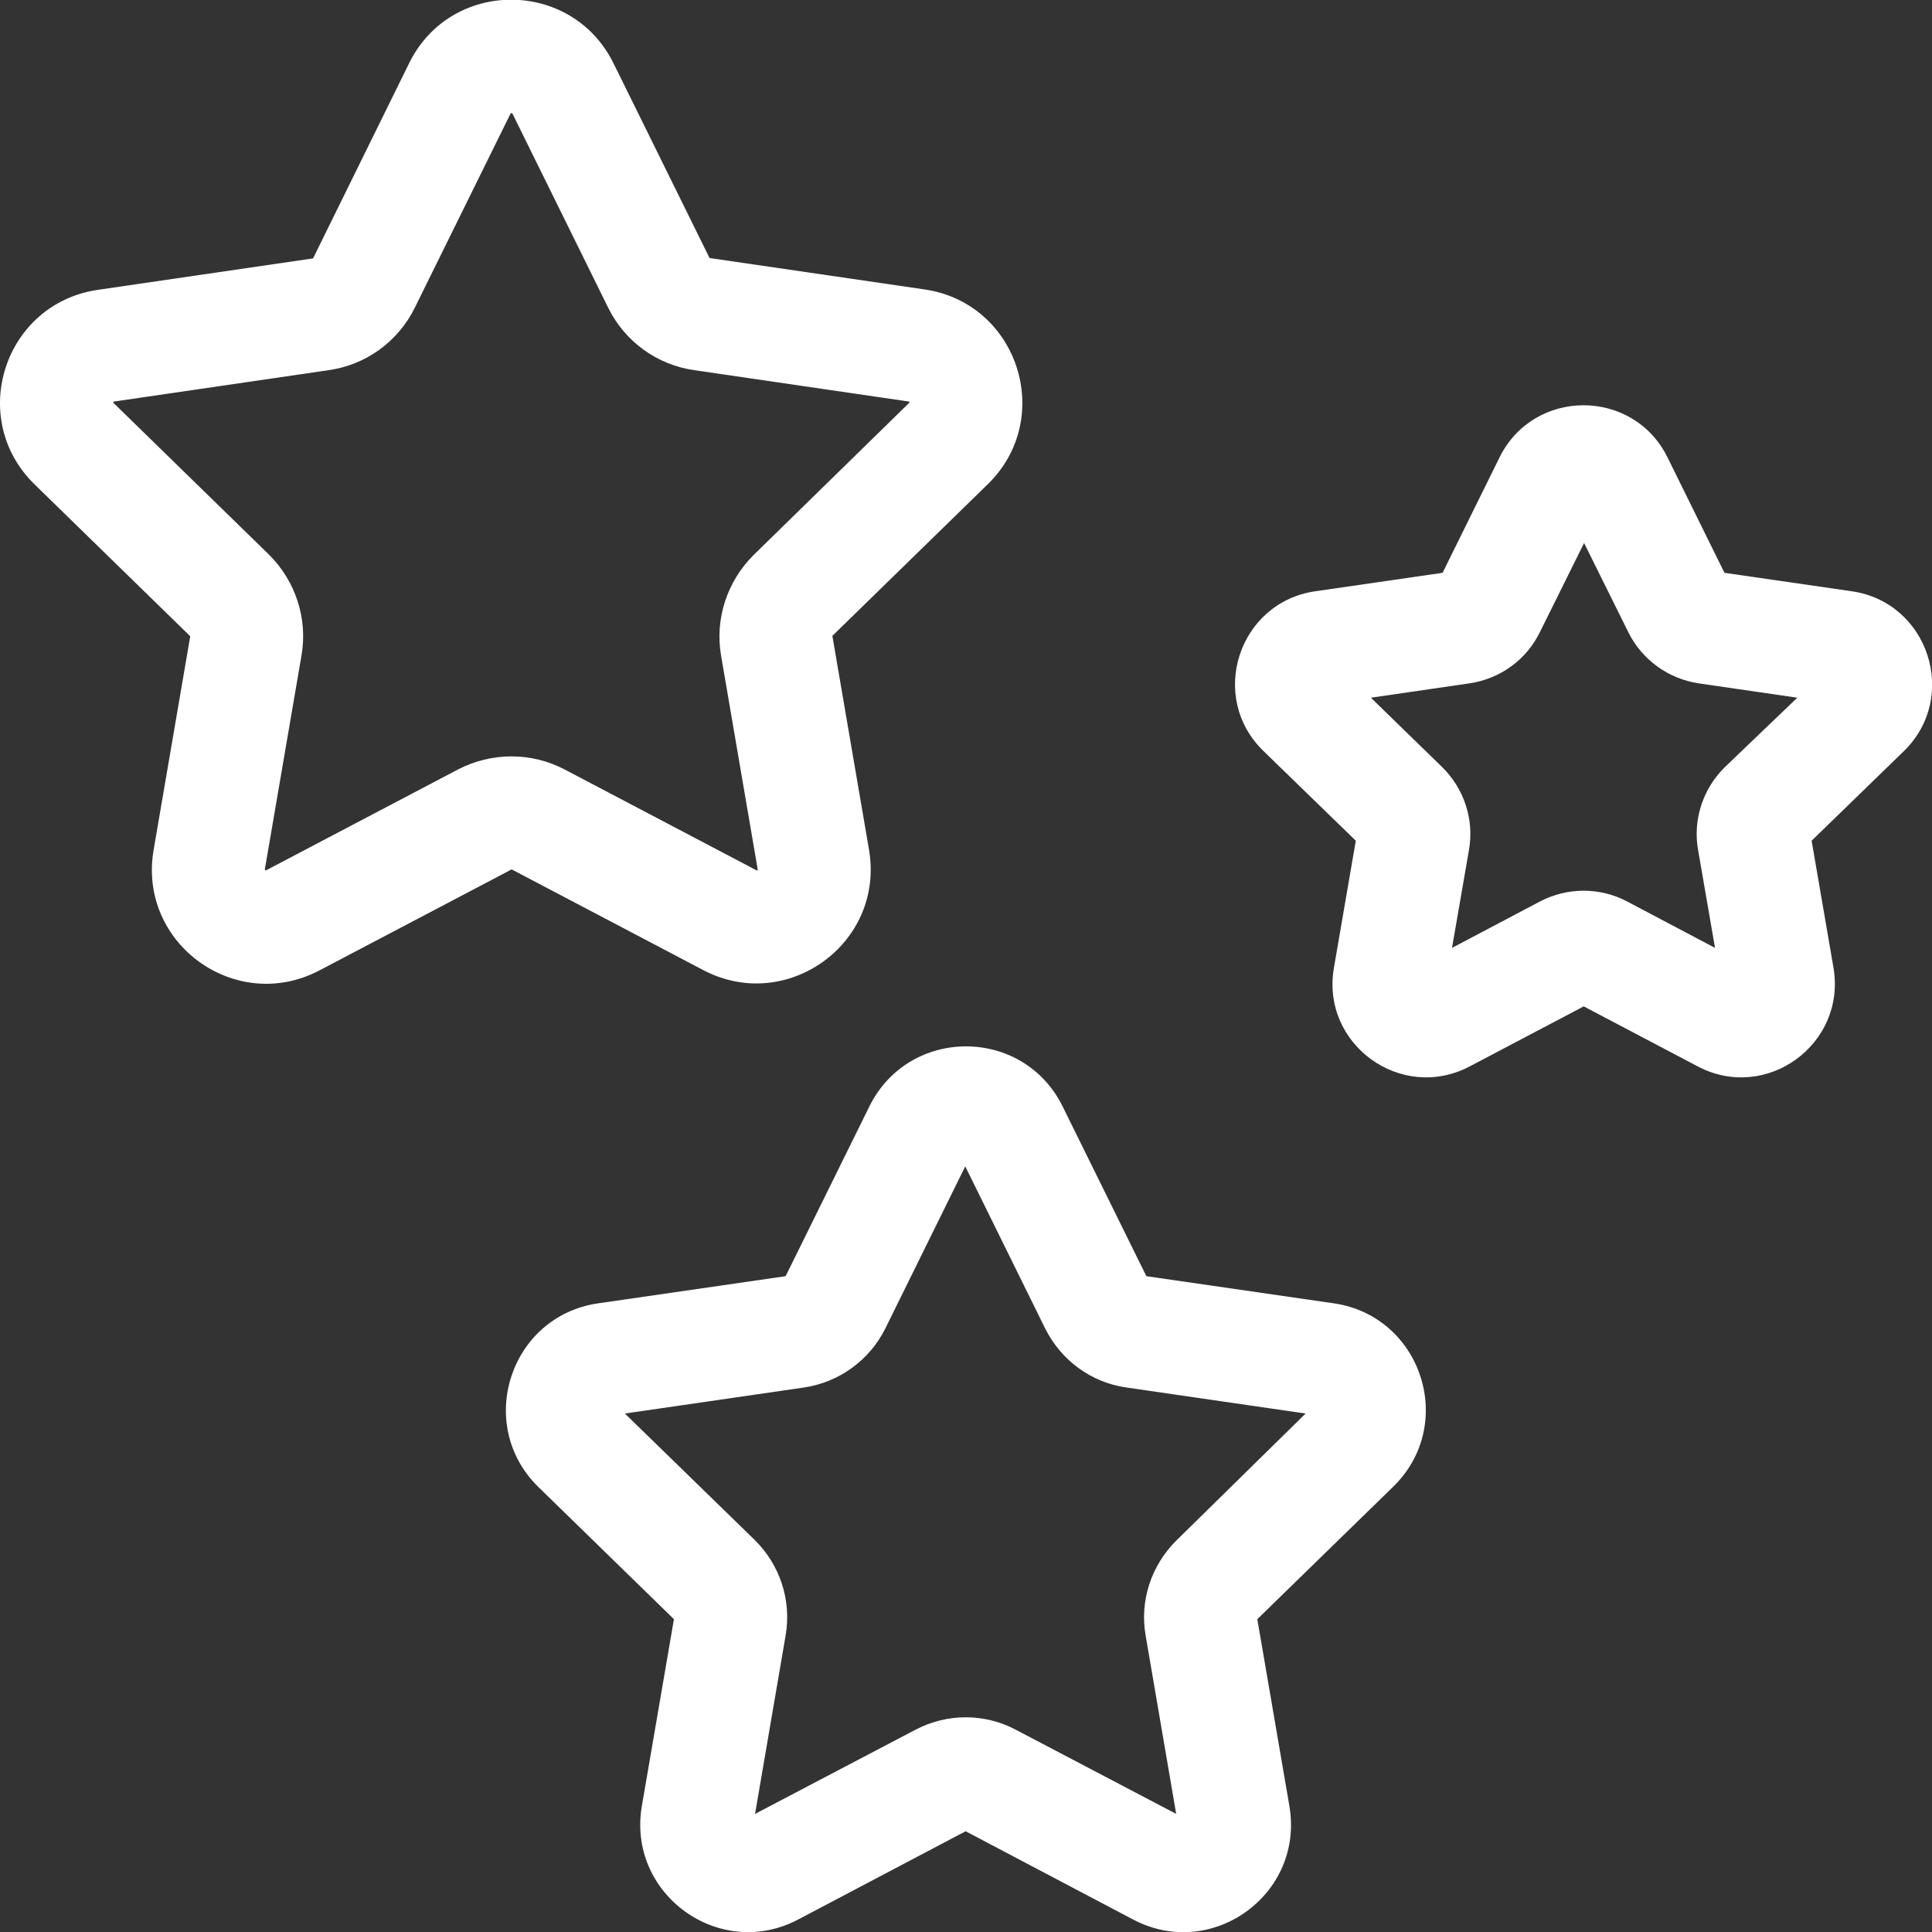 <?xml version="1.0" encoding="UTF-8"?> <!-- Generator: Adobe Illustrator 21.0.0, SVG Export Plug-In . SVG Version: 6.00 Build 0) --> <svg xmlns="http://www.w3.org/2000/svg" xmlns:xlink="http://www.w3.org/1999/xlink" id="Capa_1" x="0px" y="0px" viewBox="0 0 512 512" style="enable-background:new 0 0 512 512;" xml:space="preserve"><rect x="0" y="0" width="512" height="512" fill="#333333" stroke="none"/> <style type="text/css"> .st0{fill:#FFFFFF;} </style> <g> <path class="st0" d="M135.6,230.4l50.8,26.7c22.1,11.6,48.1-7.1,43.9-31.9l-9.7-56.6c0-0.1,0-0.2,0.1-0.2l41.1-40.1 c17.9-17.5,8-48-16.8-51.6l-56.8-8.3c-0.1,0-0.2-0.1-0.2-0.1l-25.4-51.5c-11.1-22.5-43.2-22.5-54.2,0L83,68.4 c0,0.1-0.1,0.1-0.2,0.1l-56.8,8.3C1.1,80.4-8.8,110.9,9.2,128.4l41.1,40.1c0.1,0.1,0.1,0.1,0.1,0.2l-9.7,56.6 c-4.2,24.7,21.7,43.5,43.9,31.9l50.8-26.7C135.5,230.4,135.5,230.4,135.6,230.4L135.6,230.4z M70.6,230.6c-0.1,0-0.1,0.1-0.1,0.1 c-0.1,0-0.2-0.1-0.3-0.2c0,0,0-0.1,0-0.2l9.7-56.6c1.7-9.8-1.6-19.8-8.7-26.8l-41.1-40.1c-0.1-0.1-0.1-0.1-0.1-0.1 c0-0.1,0.1-0.3,0.1-0.3c0,0,0,0,0.2,0l56.8-8.3c9.9-1.4,18.4-7.6,22.8-16.5l25.4-51.5c0-0.1,0.1-0.1,0.1-0.1c0.1,0,0.3,0,0.3,0 c0,0,0,0,0.1,0.1l25.4,51.5c4.4,8.9,12.9,15.1,22.8,16.5l56.8,8.3c0.1,0,0.1,0,0.1,0c0.1,0.1,0.1,0.2,0.1,0.3c0,0,0,0-0.1,0.1 L199.8,147c-7.1,7-10.4,17-8.7,26.8l9.7,56.6c0,0.1,0,0.1,0,0.1c-0.1,0.1-0.2,0.2-0.2,0.2c0,0-0.1,0-0.2-0.1l-50.8-26.7 c-8.8-4.6-19.3-4.6-28.2,0L70.6,230.6z"></path> <path class="st0" d="M490.8,156.7l-33.8-4.9l-15.1-30.6c-9.1-18.4-35.4-18.4-44.5,0l-15.1,30.6l-33.8,4.9 c-20.3,3-28.4,28-13.7,42.3l24.5,23.8l-5.8,33.7c-3.5,20.2,17.8,35.7,36,26.1l30.2-15.9l30.2,15.9c18.2,9.6,39.4-5.9,36-26.1 l-5.8-33.7l24.5-23.8C519.2,184.7,511.1,159.7,490.8,156.7L490.8,156.7z M457.1,203.3c-5.8,5.7-8.5,13.9-7.1,21.9l4.5,26 l-23.3-12.3c-7.2-3.8-15.8-3.8-23.1,0l-23.3,12.3l4.5-26c1.4-8-1.3-16.2-7.1-21.9l-18.9-18.4l26.1-3.8c8.1-1.2,15.1-6.2,18.7-13.6 l11.7-23.6l11.7,23.6c3.6,7.3,10.6,12.4,18.7,13.6l26.1,3.8L457.1,203.3z"></path> <path class="st0" d="M353.5,345.4l-49.7-7.2l-22.2-45c-10.5-21.2-40.7-21.2-51.2,0l-22.2,45l-49.7,7.2 c-23.4,3.4-32.7,32.2-15.8,48.7l35.9,35l-8.5,49.5c-4,23.3,20.5,41.1,41.4,30.1l44.4-23.4l44.4,23.4c20.9,11,45.4-6.7,41.4-30.1 l-8.5-49.5l35.9-35C386.2,377.6,376.8,348.8,353.5,345.4L353.5,345.4z M311.8,408.2c-6.7,6.6-9.8,16-8.2,25.2l8.1,47.3l-42.5-22.3 c-8.3-4.4-18.2-4.4-26.6,0l-42.5,22.3l8.1-47.3c1.6-9.3-1.5-18.7-8.2-25.3l-34.4-33.5l47.5-6.9c9.3-1.4,17.3-7.2,21.5-15.6l21.2-43 l21.2,43c4.2,8.4,12.2,14.3,21.5,15.6l47.5,6.9L311.8,408.2z"></path> </g> </svg> 